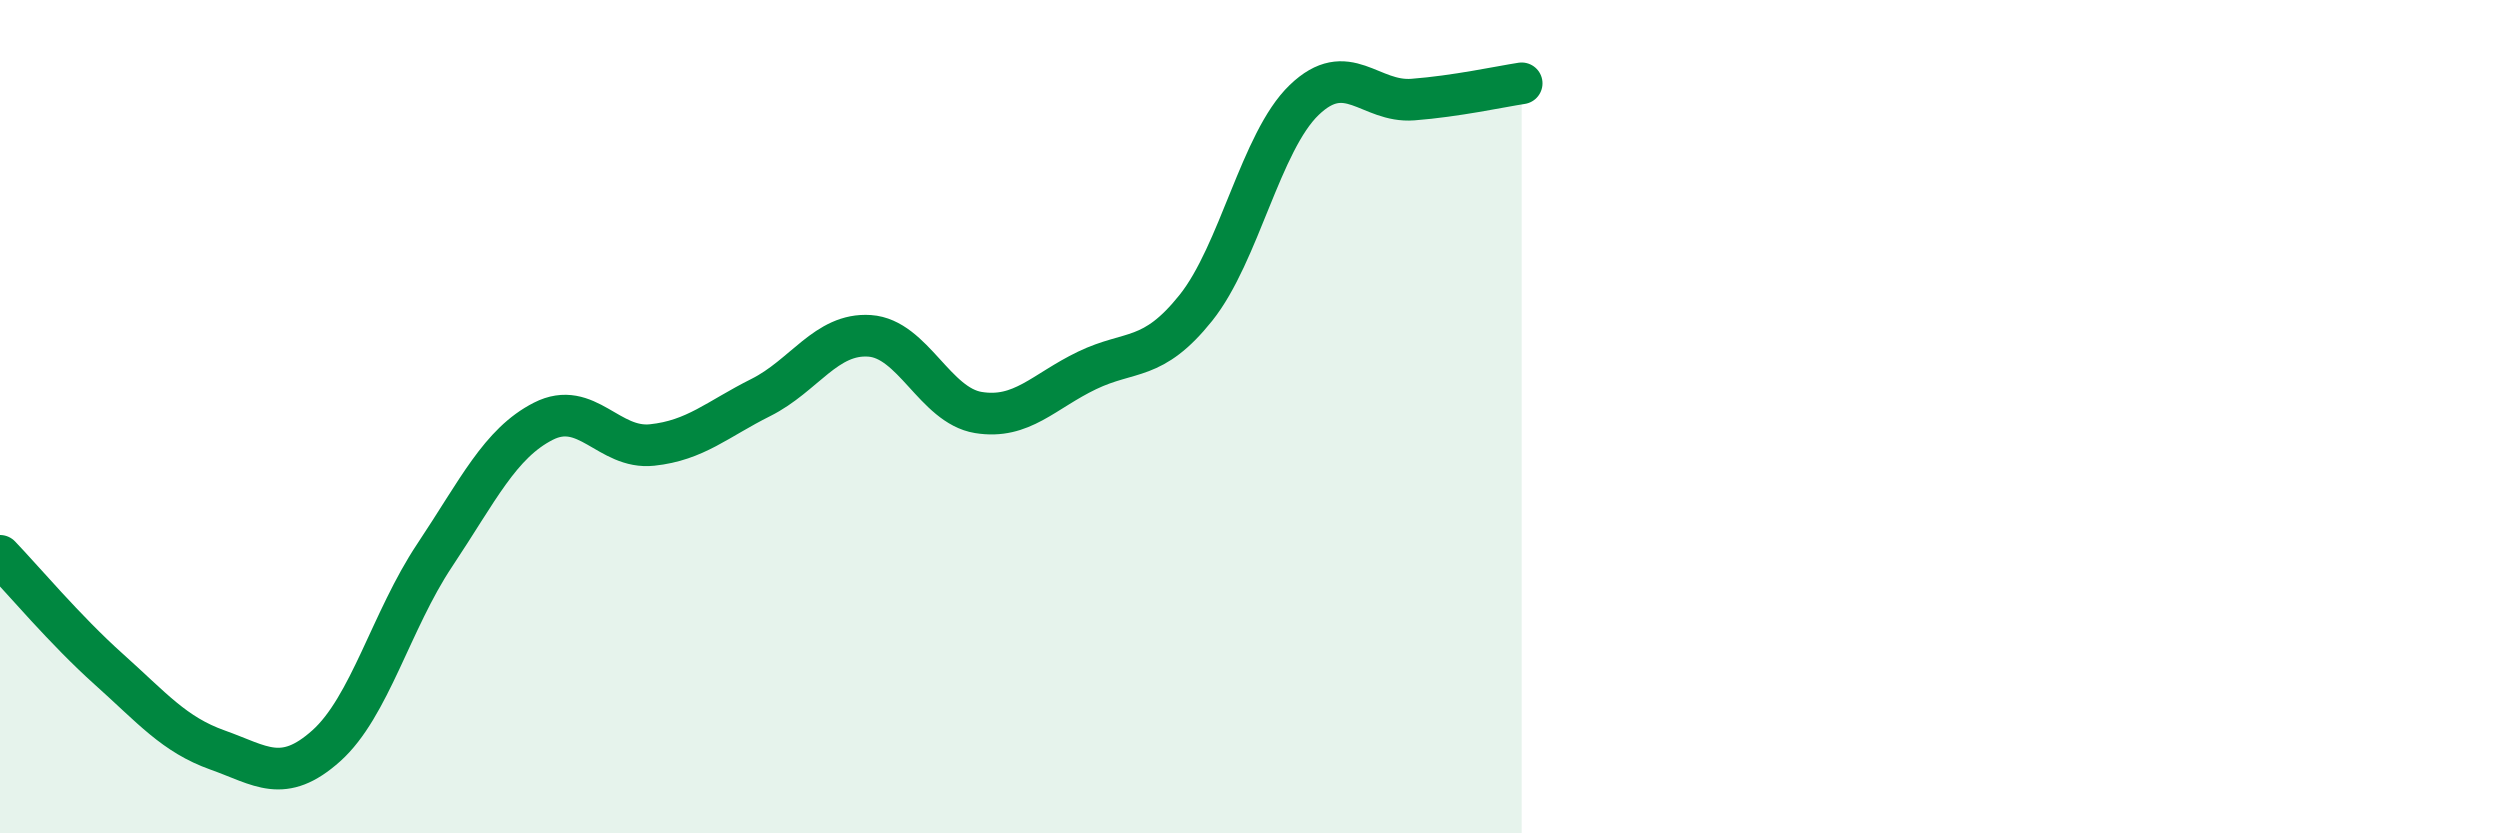 
    <svg width="60" height="20" viewBox="0 0 60 20" xmlns="http://www.w3.org/2000/svg">
      <path
        d="M 0,13.34 C 0.52,13.88 1.57,15.13 2.61,16.06 C 3.65,16.99 4.18,17.63 5.22,18 C 6.26,18.37 6.79,18.83 7.83,17.9 C 8.87,16.97 9.39,14.89 10.43,13.33 C 11.47,11.77 12,10.64 13.04,10.11 C 14.08,9.58 14.61,10.79 15.65,10.68 C 16.69,10.57 17.22,10.06 18.26,9.54 C 19.3,9.02 19.83,7.99 20.87,8.06 C 21.91,8.13 22.44,9.73 23.48,9.9 C 24.52,10.07 25.05,9.39 26.09,8.89 C 27.13,8.39 27.66,8.69 28.7,7.39 C 29.74,6.09 30.26,3.4 31.3,2.4 C 32.34,1.4 32.87,2.47 33.91,2.39 C 34.95,2.31 36,2.08 36.52,2L36.52 20L0 20Z"
        fill="#008740"
        opacity="0.1"
        stroke-linecap="round"
        stroke-linejoin="round"
      />
      <path
        d="M 0,13.34 C 0.52,13.88 1.57,15.13 2.61,16.06 C 3.65,16.99 4.18,17.63 5.22,18 C 6.26,18.37 6.79,18.83 7.83,17.9 C 8.87,16.97 9.39,14.89 10.43,13.33 C 11.47,11.77 12,10.64 13.04,10.11 C 14.08,9.58 14.61,10.79 15.65,10.68 C 16.69,10.57 17.22,10.06 18.26,9.54 C 19.3,9.02 19.83,7.99 20.87,8.06 C 21.91,8.13 22.44,9.73 23.48,9.9 C 24.52,10.07 25.05,9.39 26.09,8.89 C 27.13,8.39 27.66,8.69 28.7,7.39 C 29.74,6.09 30.26,3.4 31.3,2.4 C 32.34,1.4 32.87,2.47 33.91,2.39 C 34.95,2.31 36,2.08 36.52,2"
        stroke="#008740"
        stroke-width="1"
        fill="none"
        stroke-linecap="round"
        stroke-linejoin="round"
      />
    </svg>
  
